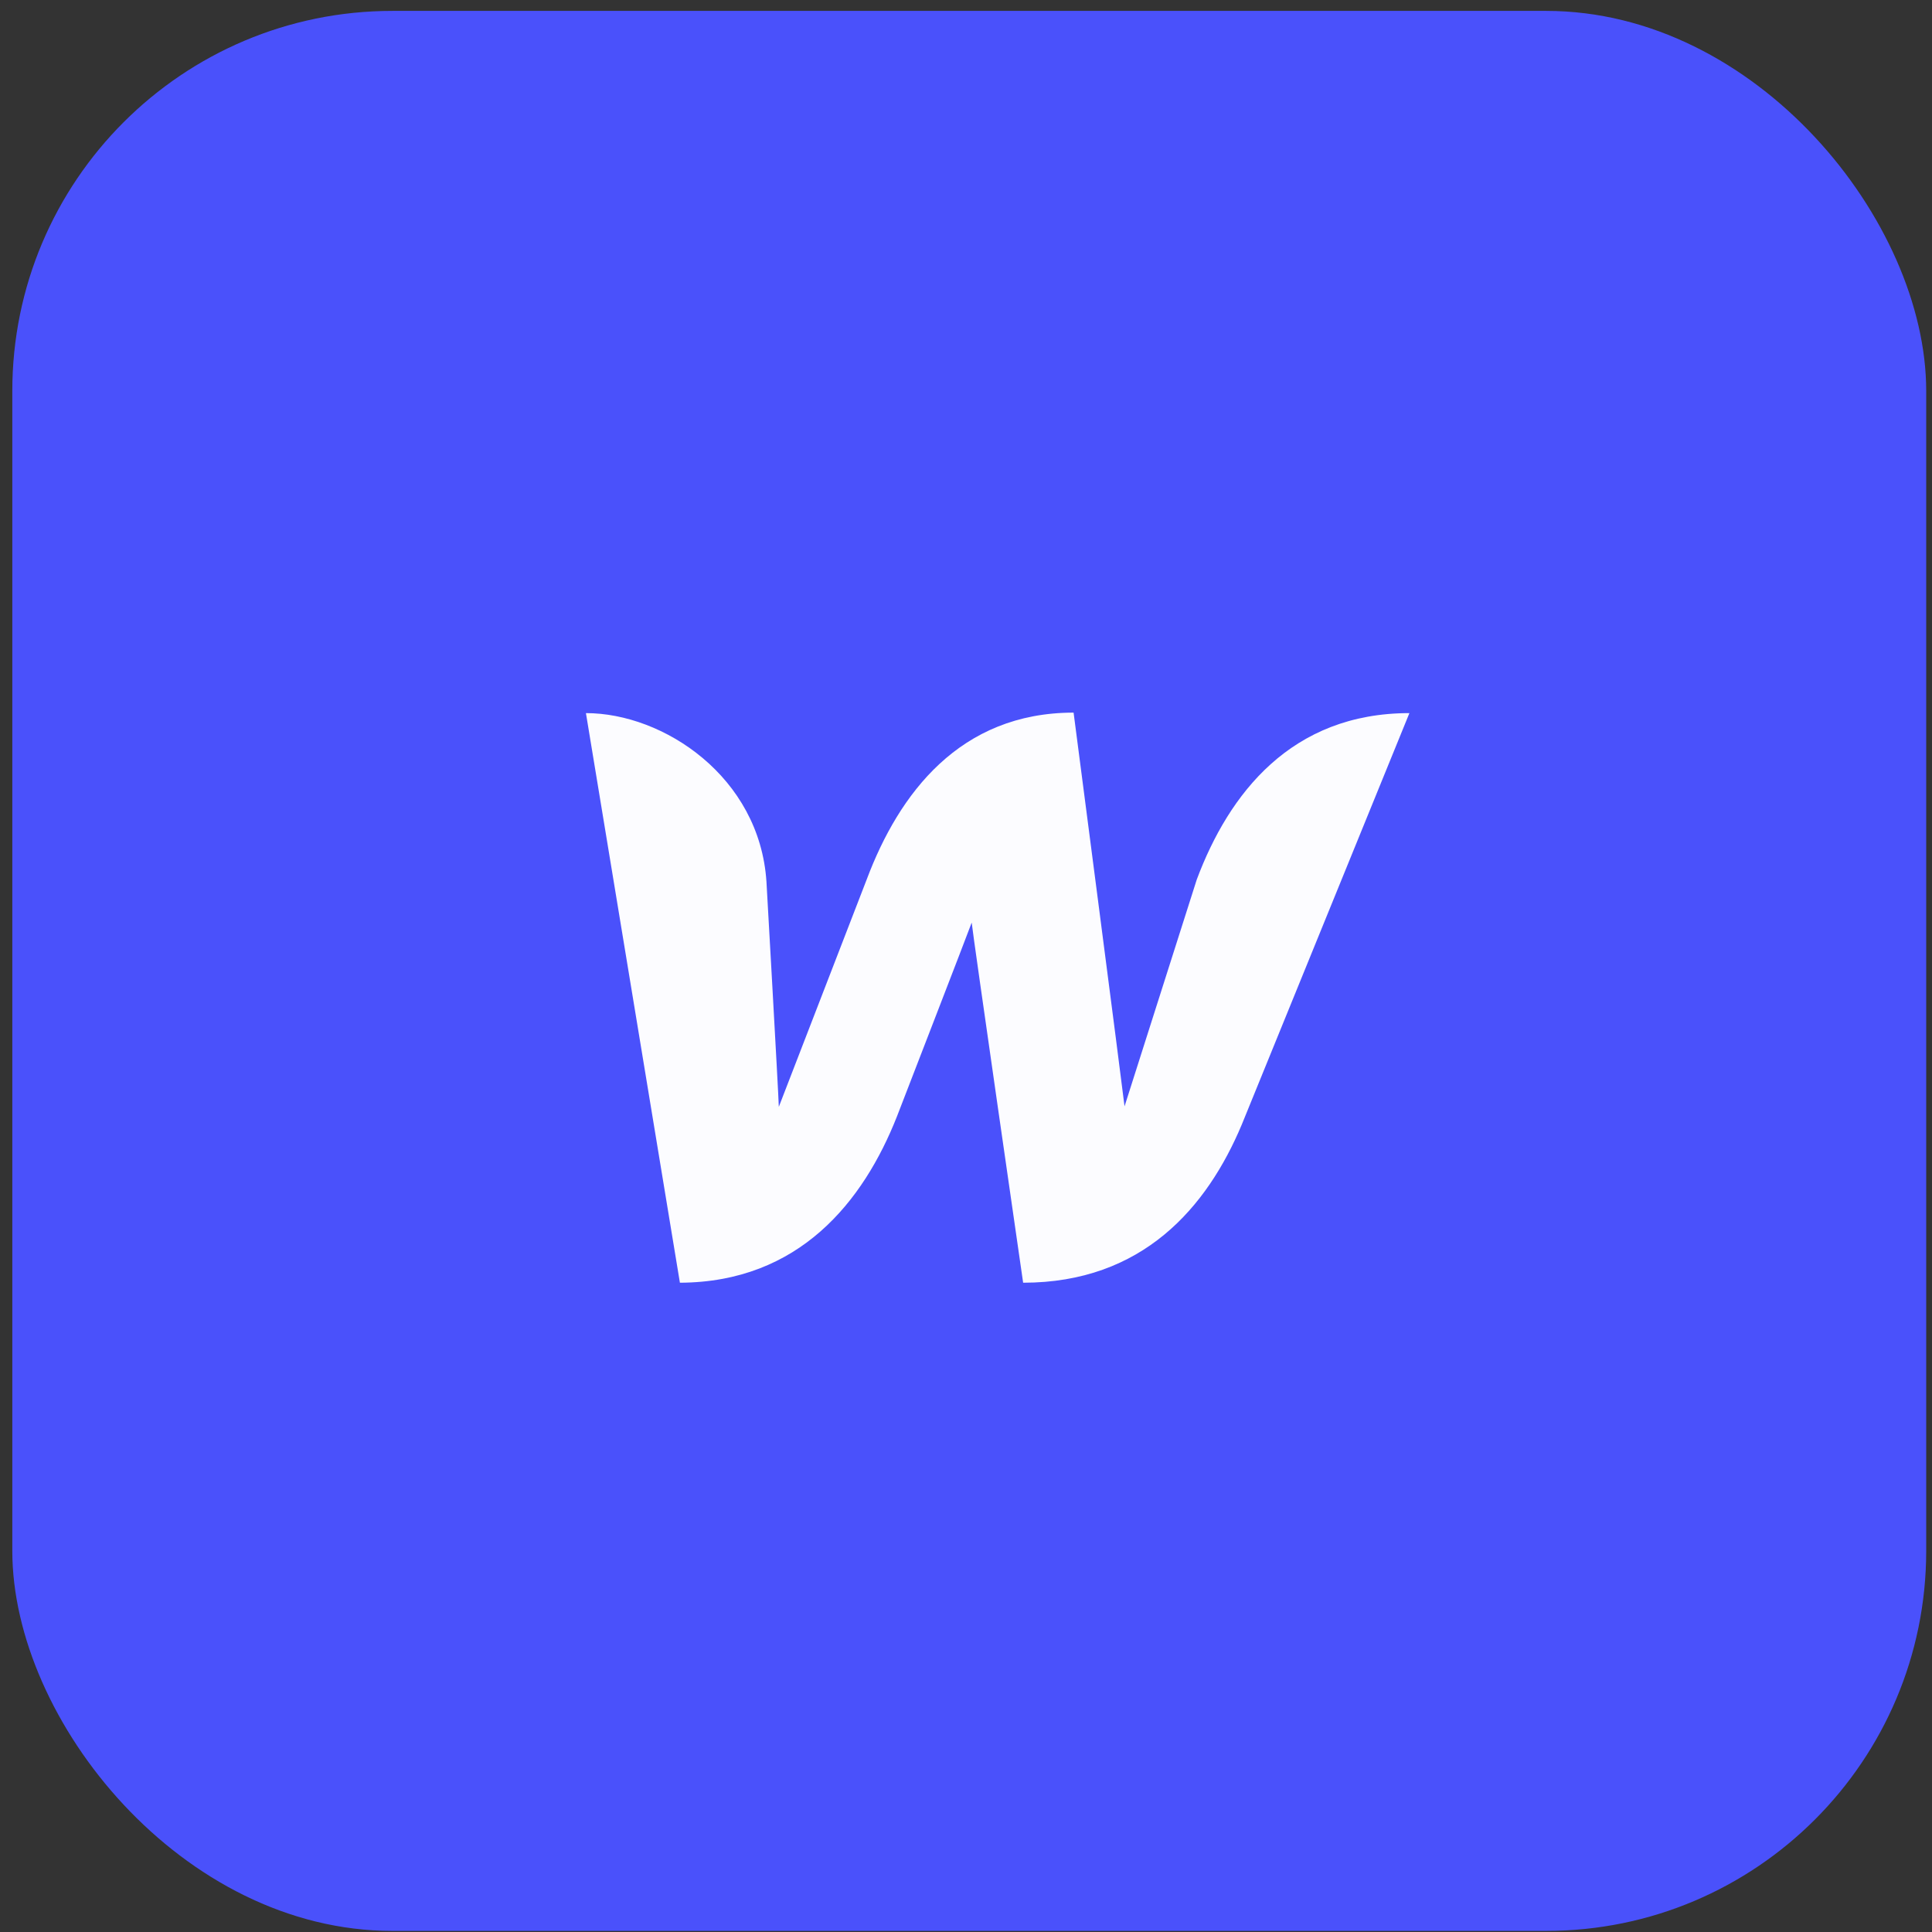 <svg width="122" height="122" viewBox="0 0 122 122" fill="none" xmlns="http://www.w3.org/2000/svg">
<rect x="0" y="0" width="122" height="122" fill="#333333" stroke="none"/>
<rect x="0.777" y="0.688" width="120.857" height="121.243" rx="24" fill="#4A51FB"/>
<path d="M75.571 55.544C75.571 55.544 71.354 68.771 71.011 69.863C70.886 68.74 67.794 45 67.794 45C60.611 45 56.769 50.116 54.739 55.513C54.739 55.513 49.617 68.771 49.18 69.894C49.149 68.865 48.399 55.669 48.399 55.669C47.962 49.056 41.903 45.031 37 45.031L42.934 81C50.461 80.969 54.521 75.884 56.645 70.487C56.645 70.487 61.173 58.788 61.36 58.258C61.392 58.757 64.608 81 64.608 81C72.166 81 76.226 76.227 78.413 71.017L89 45.031C81.536 45.031 77.601 50.116 75.571 55.544Z" fill="#FCFCFF"/>
</svg>
